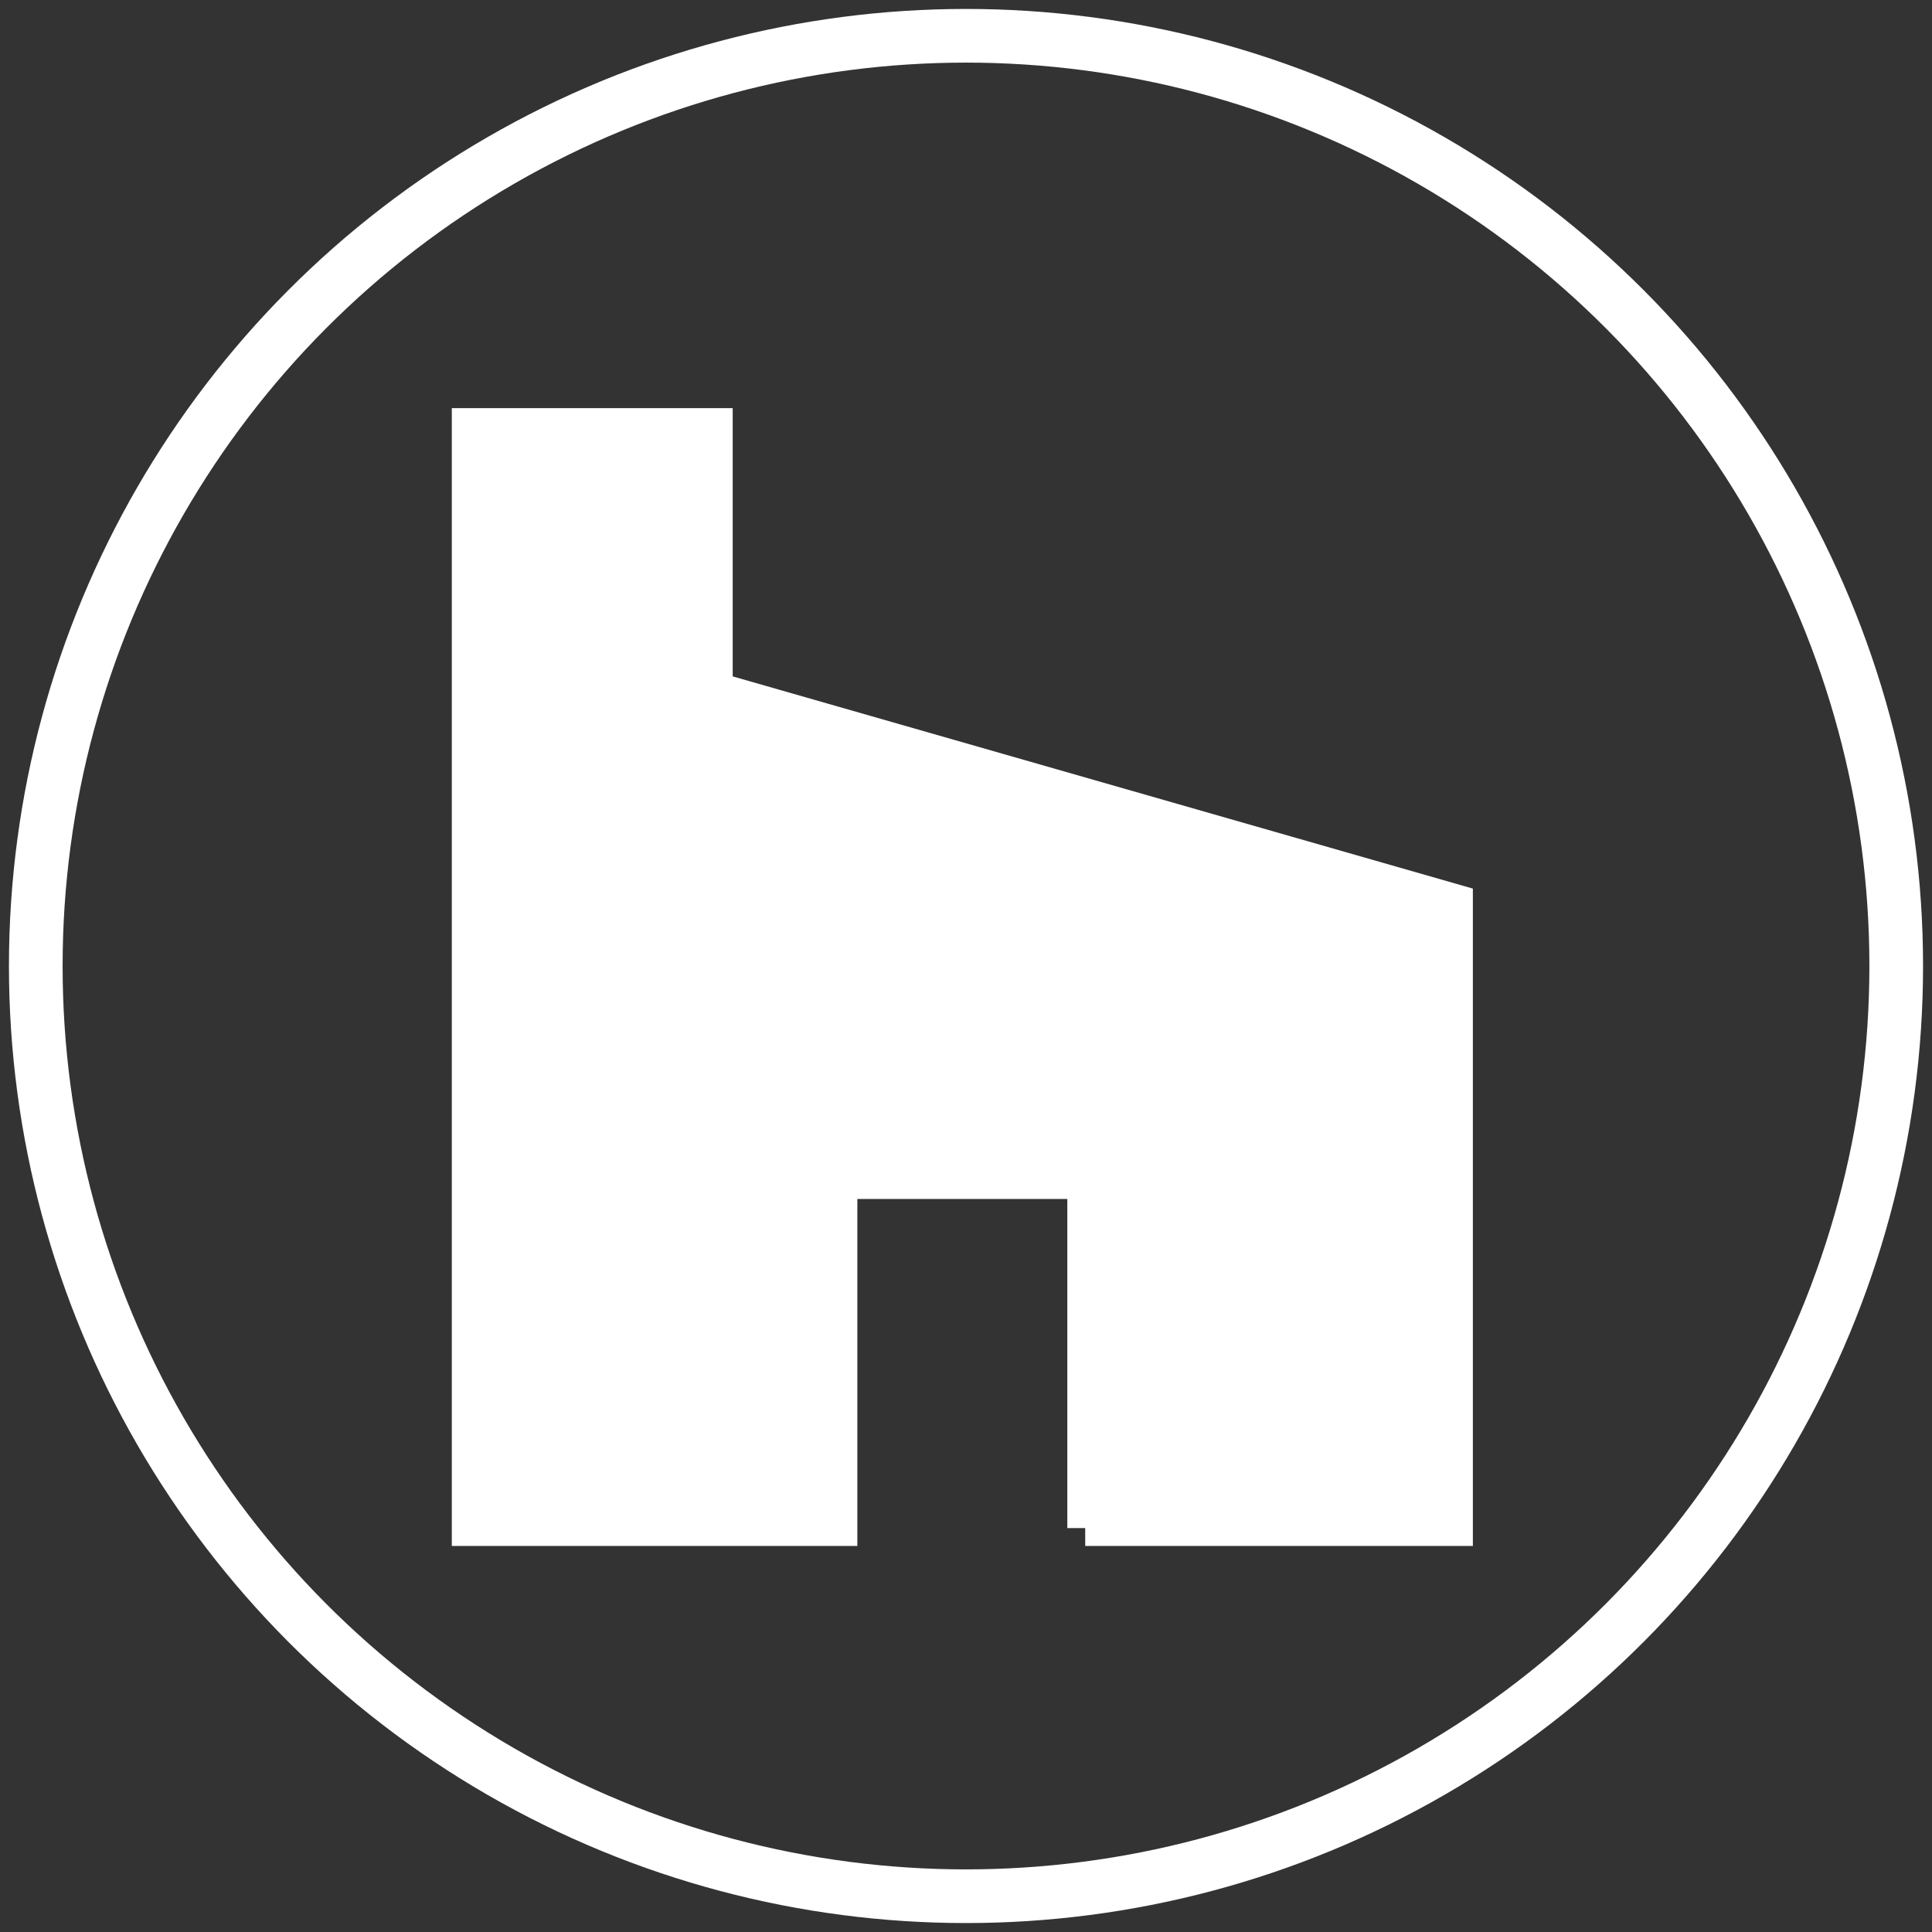 <?xml version="1.0" encoding="utf-8"?>
<!-- Generator: Adobe Illustrator 16.0.0, SVG Export Plug-In . SVG Version: 6.00 Build 0)  -->
<!DOCTYPE svg PUBLIC "-//W3C//DTD SVG 1.1//EN" "http://www.w3.org/Graphics/SVG/1.1/DTD/svg11.dtd">
<svg version="1.1" id="Calque_1" xmlns="http://www.w3.org/2000/svg" xmlns:xlink="http://www.w3.org/1999/xlink" x="0px" y="0px"
	 width="54px" height="54px" viewBox="0 0 54 54" enable-background="new 0 0 54 54" xml:space="preserve">
<rect x="0" y="0" width="54" height="54" fill="#333333" stroke="none"/>
<polyline fill="#FFFFFF" stroke="#FFFFFF" stroke-miterlimit="10" points="30.332,42.71 40.667,42.71 40.667,25.213 19.979,19.282 
	19.979,11.907 13.128,11.907 13.128,42.71 23.463,42.71 23.463,33.011 30.332,33.011 30.332,42.71 "/>
<circle fill="none" stroke="#FFFFFF" stroke-width="1.5" stroke-miterlimit="10" cx="27" cy="27" r="26"/>
</svg>

